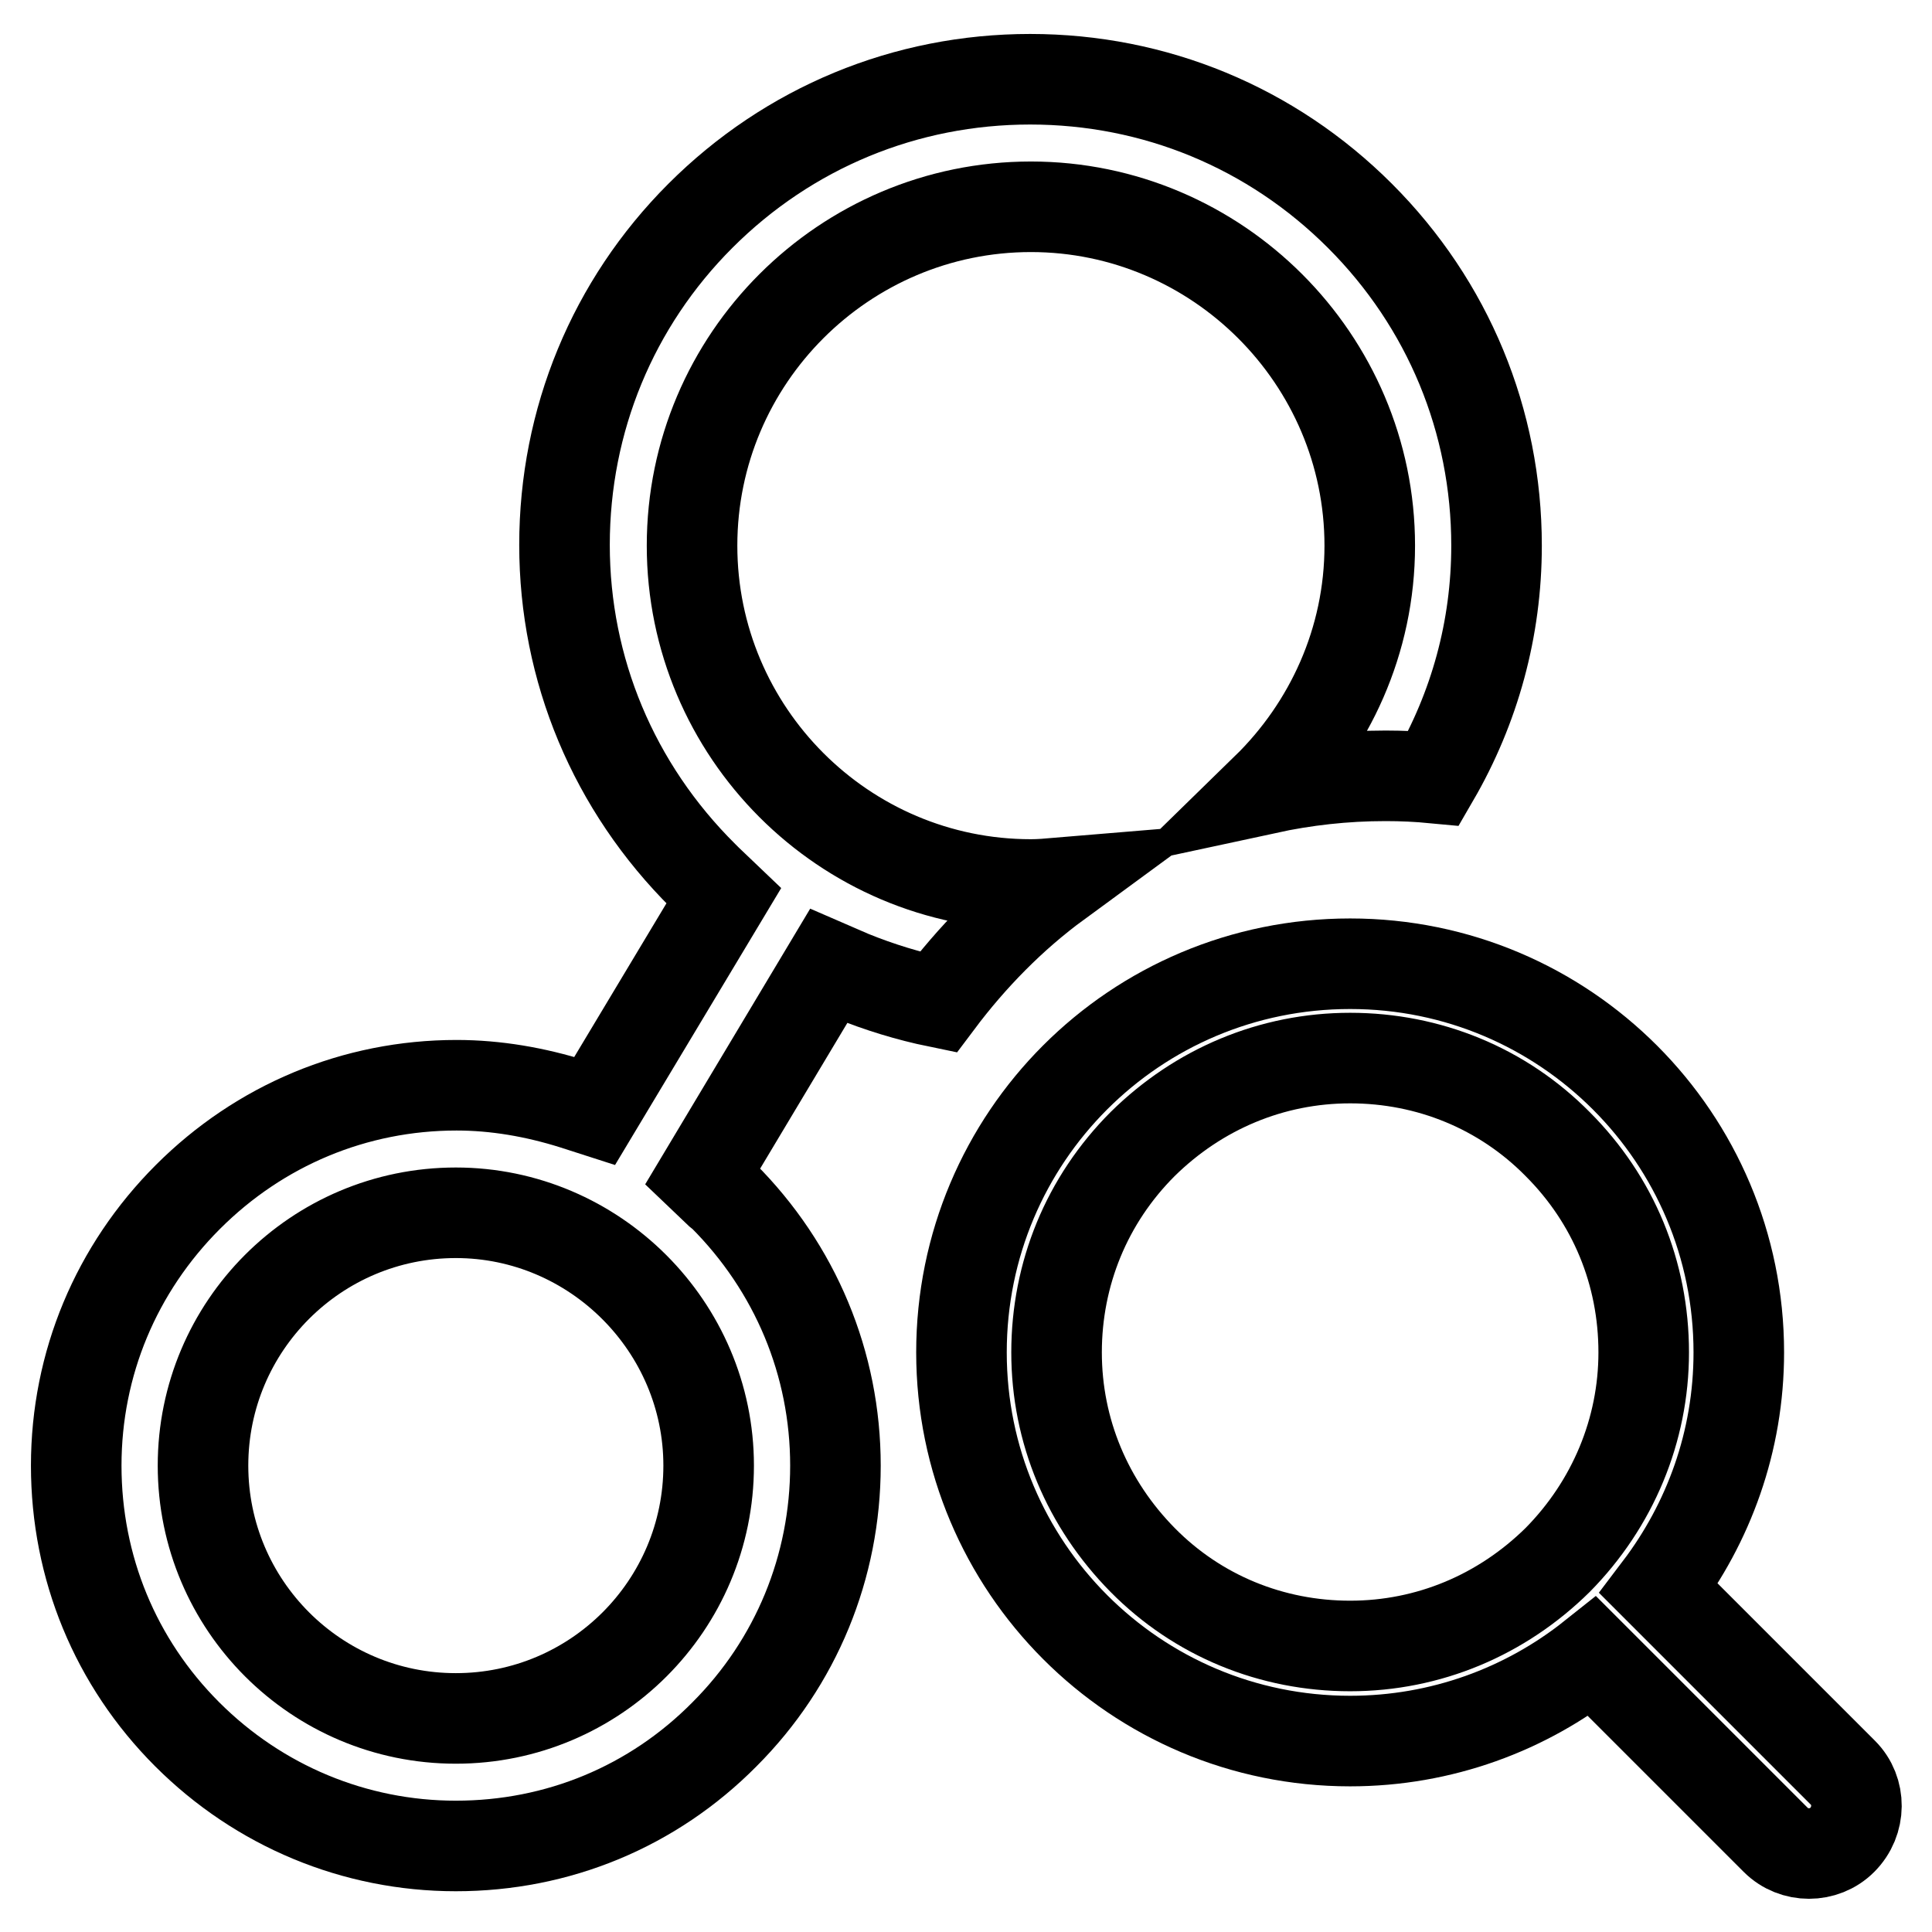<?xml version="1.0" encoding="utf-8"?>
<!-- Svg Vector Icons : http://www.onlinewebfonts.com/icon -->
<!DOCTYPE svg PUBLIC "-//W3C//DTD SVG 1.1//EN" "http://www.w3.org/Graphics/SVG/1.1/DTD/svg11.dtd">
<svg version="1.1" xmlns="http://www.w3.org/2000/svg" xmlns:xlink="http://www.w3.org/1999/xlink" x="0px" y="0px" viewBox="0 0 256 256" enable-background="new 0 0 256 256" xml:space="preserve">
<g><g><path stroke-width="12" fill-opacity="0" stroke="#000000"  d="M244.2,234.9l-24.4-24.4c6.6-8.7,10.6-19.5,10.6-31.3c0-28.4-23-51.5-51.5-51.5s-51.5,23-51.5,51.5c0,28.4,23,51.5,51.5,51.5c12.1,0,23.3-4.2,32.1-11.2l24.3,24.3c1.2,1.2,2.8,1.8,4.4,1.8c1.6,0,3.2-0.6,4.4-1.8C246.6,241.3,246.6,237.3,244.2,234.9z M206.4,206.7c-7.4,7.3-17.1,11.4-27.5,11.4s-20.2-4-27.5-11.4c-7.3-7.4-11.4-17.1-11.4-27.5c0-10.4,4-20.2,11.4-27.6c7.4-7.3,17.1-11.4,27.5-11.4s20.2,4,27.5,11.4c7.4,7.4,11.4,17.1,11.4,27.6C217.8,189.5,213.7,199.3,206.4,206.7z"/><path stroke-width="12" fill-opacity="0" stroke="#000000"  d="M140.1,117c-1.2,0.1-2.3,0.2-3.5,0.2c-24.8,0-44.9-20.2-44.9-44.9c0-24.8,20.2-44.9,44.9-44.9s44.9,20.2,44.9,44.9c0,12.6-5.3,24-13.7,32.2c5.1-1.1,10.3-1.7,15.8-1.7c2.2,0,4.3,0.1,6.4,0.3c5.4-9.3,8.3-19.8,8.3-30.8c0-16.5-6.4-32-18.1-43.7c-11.7-11.7-27.2-18.1-43.7-18.1c-16.5,0-32,6.4-43.7,18.1C81.2,40.2,74.8,55.7,74.8,72.2c0,16.5,6.5,32.1,18.4,43.9l0.5,0.5l2.2,2.1l-17.1,28.5l-2.8-0.9c-5.1-1.6-10.3-2.5-15.5-2.5c-13.5,0-26.1,5.3-35.6,14.8c-9.5,9.5-14.8,22.1-14.8,35.6c0,13.5,5.2,26.1,14.7,35.6c9.5,9.5,22.2,14.8,35.6,14.8c13.5,0,26.1-5.2,35.6-14.8c9.5-9.5,14.7-22.2,14.7-35.6c0-13.5-5.3-26.2-14.9-35.8l-0.5-0.4l-2.2-2.1l16.7-27.9l3,1.3c3.7,1.5,7.6,2.7,11.5,3.5C128.8,126.8,134.1,121.4,140.1,117z M93.9,194.2c0,18.5-15,33.5-33.5,33.5c-18.5,0-33.5-15-33.5-33.5s15-33.5,33.5-33.5C78.8,160.7,93.9,175.8,93.9,194.2z"/></g></g>
</svg>
